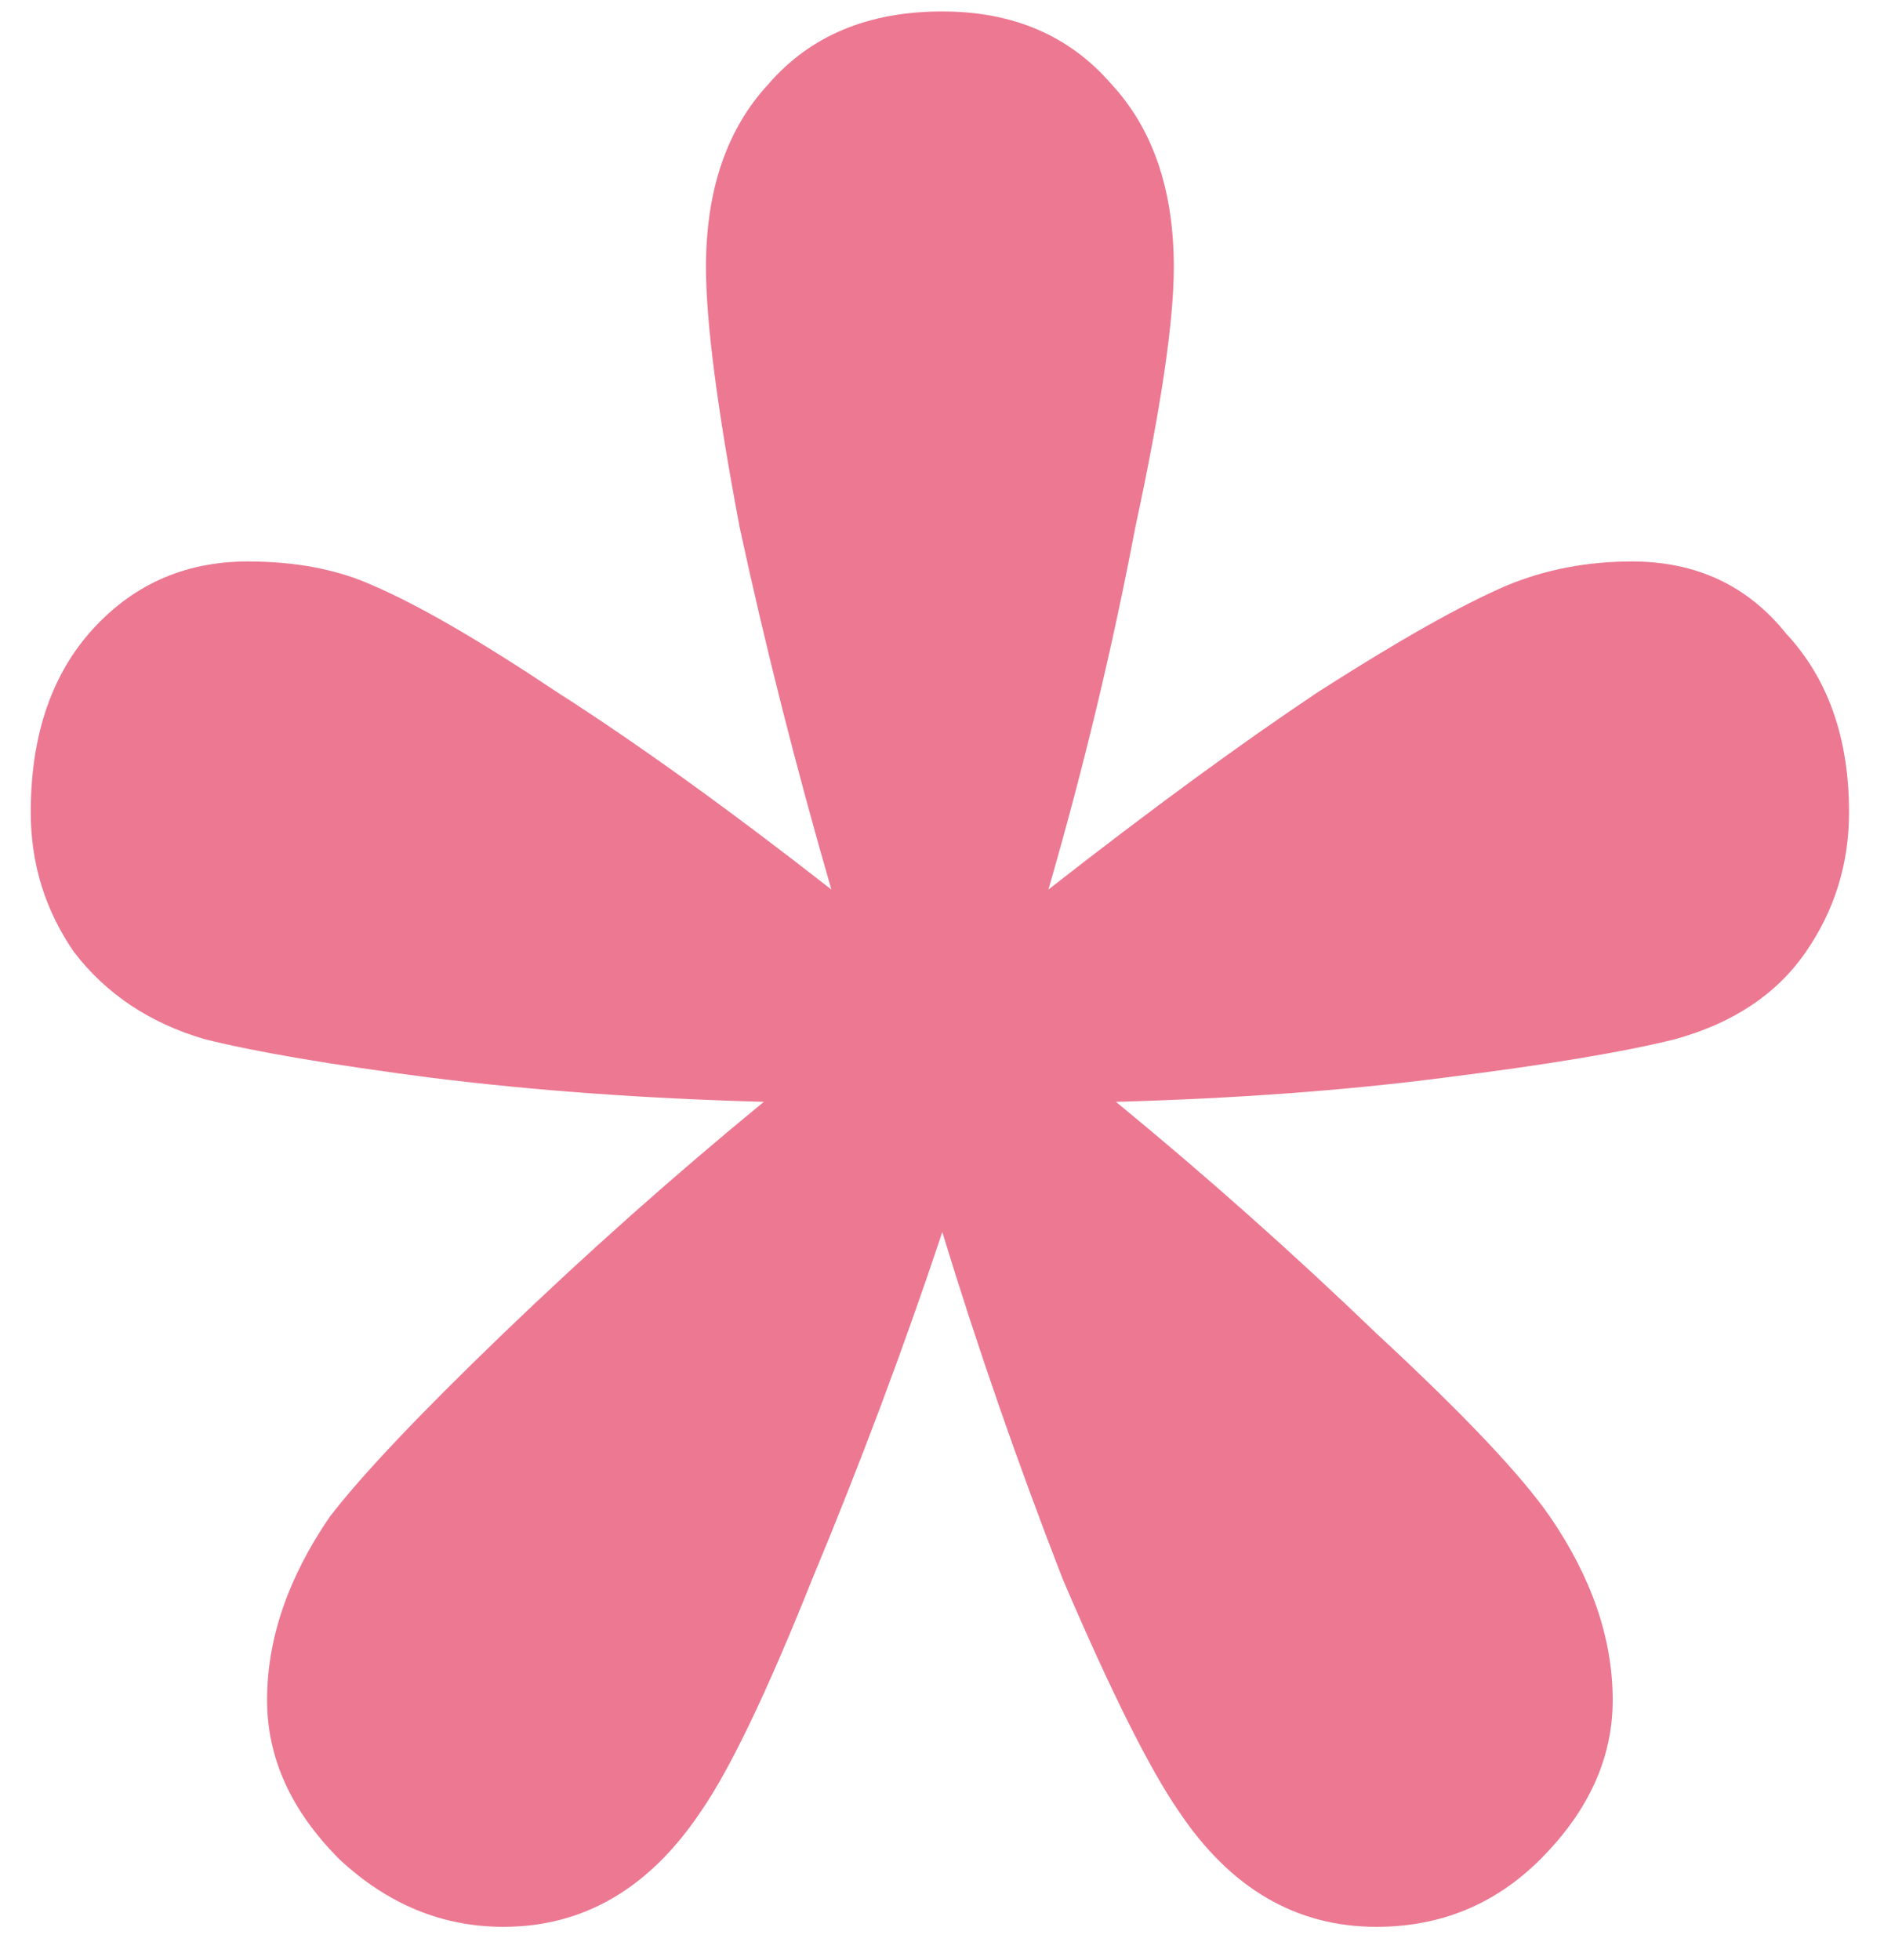 <?xml version="1.0" encoding="UTF-8"?>
<svg xmlns="http://www.w3.org/2000/svg" width="25" height="26" viewBox="0 0 25 26" fill="none">
  <path d="M18.264 25.56C17.197 25.56 16.323 25.048 15.64 24.024C15.256 23.469 14.744 22.445 14.104 20.952C13.507 19.416 12.973 17.88 12.504 16.344C11.992 17.88 11.416 19.416 10.776 20.952C10.179 22.445 9.688 23.469 9.304 24.024C8.621 25.048 7.747 25.56 6.68 25.56C5.869 25.56 5.144 25.261 4.504 24.664C3.864 24.024 3.544 23.32 3.544 22.552C3.544 21.741 3.821 20.931 4.376 20.12C4.803 19.565 5.571 18.755 6.68 17.688C7.789 16.621 8.941 15.597 10.136 14.616C8.557 14.573 7.085 14.467 5.72 14.296C4.397 14.125 3.395 13.955 2.712 13.784C1.987 13.571 1.411 13.187 0.984 12.632C0.6 12.077 0.408 11.459 0.408 10.776C0.408 9.795 0.664 9.005 1.176 8.408C1.731 7.768 2.435 7.448 3.288 7.448C3.928 7.448 4.483 7.555 4.952 7.768C5.549 8.024 6.36 8.493 7.384 9.176C8.451 9.859 9.667 10.733 11.032 11.8C10.563 10.179 10.157 8.579 9.816 7C9.517 5.421 9.368 4.269 9.368 3.544C9.368 2.52 9.645 1.709 10.2 1.112C10.755 0.472 11.523 0.152 12.504 0.152C13.443 0.152 14.189 0.472 14.744 1.112C15.299 1.709 15.576 2.52 15.576 3.544C15.576 4.269 15.405 5.421 15.064 7C14.765 8.579 14.381 10.179 13.912 11.8C15.277 10.733 16.472 9.859 17.496 9.176C18.563 8.493 19.395 8.024 19.992 7.768C20.504 7.555 21.059 7.448 21.656 7.448C22.509 7.448 23.192 7.768 23.704 8.408C24.259 9.005 24.536 9.795 24.536 10.776C24.536 11.459 24.344 12.077 23.96 12.632C23.576 13.187 23 13.571 22.232 13.784C21.549 13.955 20.525 14.125 19.16 14.296C17.837 14.467 16.387 14.573 14.808 14.616C16.003 15.597 17.155 16.621 18.264 17.688C19.416 18.755 20.184 19.565 20.568 20.12C21.123 20.931 21.4 21.741 21.4 22.552C21.4 23.32 21.08 24.024 20.44 24.664C19.843 25.261 19.117 25.56 18.264 25.56Z" fill="#EC7892"></path>
</svg>
